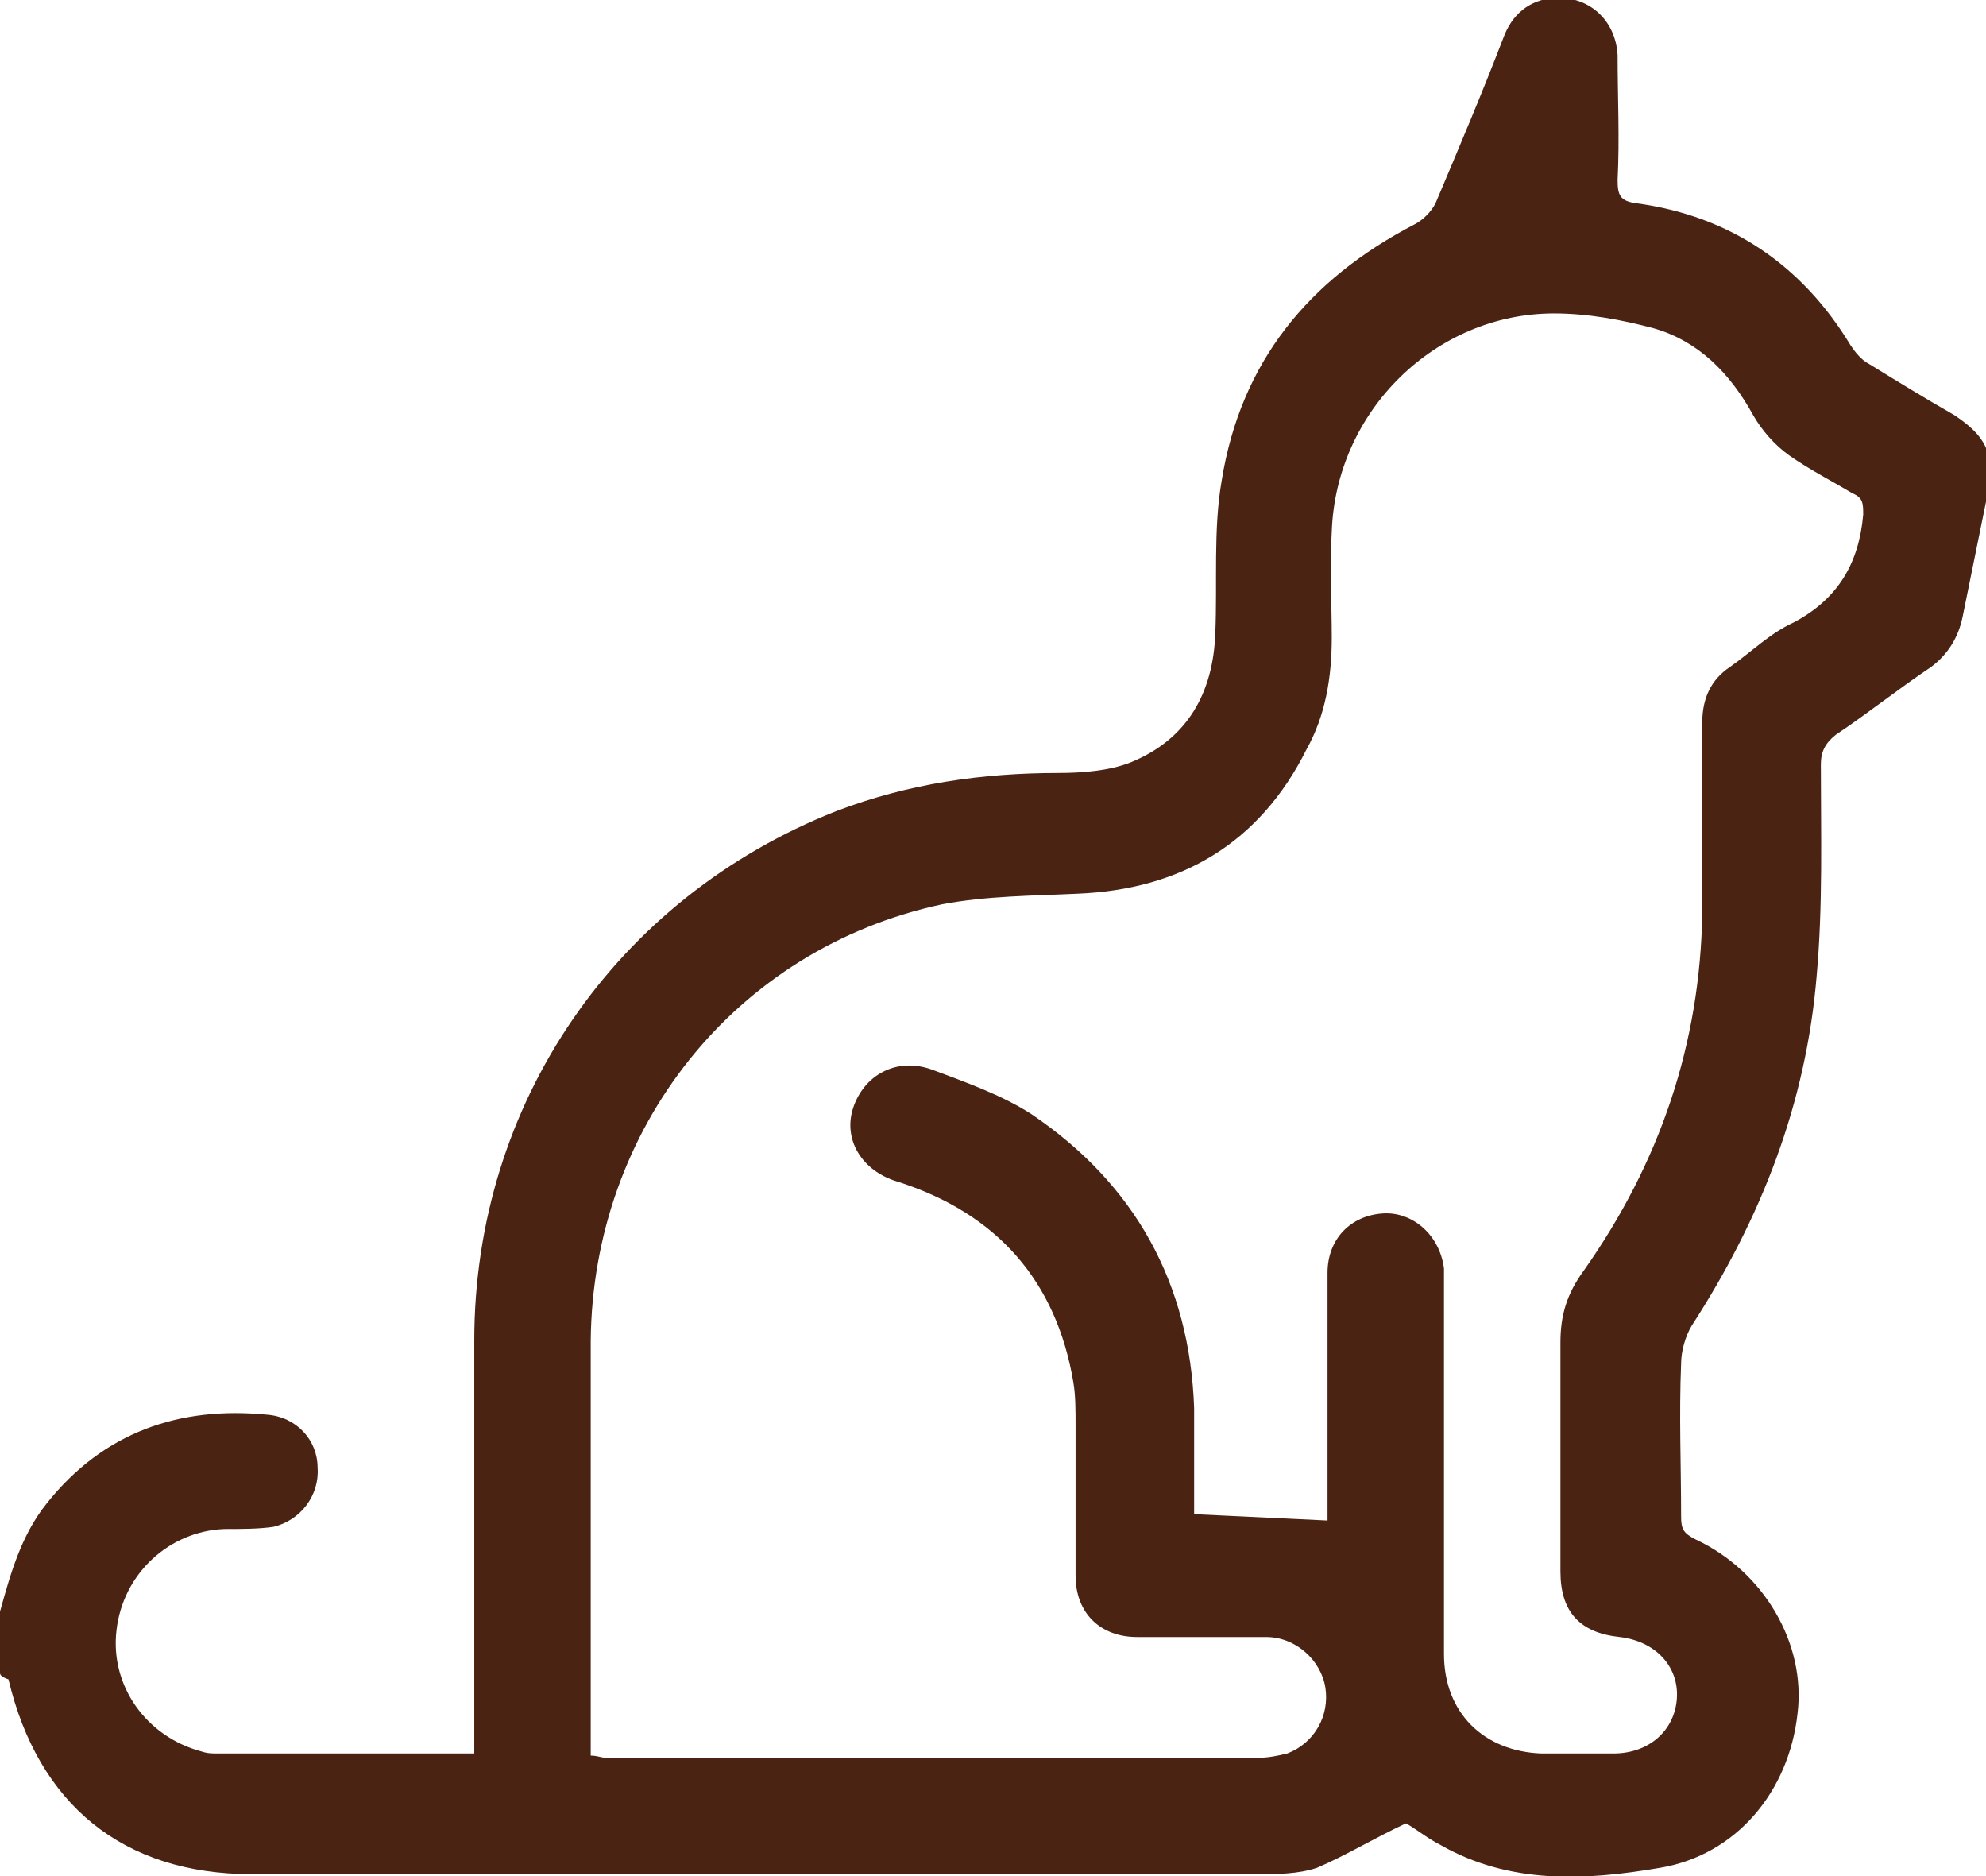 <?xml version="1.0" encoding="UTF-8"?> <svg xmlns="http://www.w3.org/2000/svg" xmlns:xlink="http://www.w3.org/1999/xlink" version="1.1" id="Vrstva_1" x="0px" y="0px" viewBox="0 0 93.8 88.6" style="enable-background:new 0 0 93.8 88.6;" xml:space="preserve"> <style type="text/css"> .st0{fill:#4A2313;} </style> <g> <path class="st0" d="M0,76.1c0.5-1.8,1-3.6,2.2-5.1c2.7-3.4,6.3-4.6,10.4-4.2C14,66.9,15,68,15,69.3c0.1,1.3-0.8,2.5-2.1,2.8 c-0.7,0.1-1.5,0.1-2.3,0.1C8,72.3,5.8,74.3,5.5,77c-0.3,2.6,1.4,5,4,5.7c0.3,0.1,0.5,0.1,0.8,0.1c4,0,7.9,0,12.1,0 c0-0.4,0-0.7,0-1.1c0-6.1,0-12.3,0-18.4c0-11.2,6.7-20.9,17.1-25c3.4-1.3,6.9-1.8,10.5-1.8c1.1,0,2.4-0.1,3.4-0.5 c2.7-1.1,3.9-3.3,4-6.1c0.1-2.4-0.1-4.9,0.3-7.2c0.9-5.6,4.1-9.5,9.1-12.1c0.4-0.2,0.8-0.6,1-1c1.1-2.6,2.2-5.2,3.2-7.8 c0.4-1.1,1.2-1.8,2.4-1.9c1.6-0.1,2.9,1,3,2.7c0,2,0.1,3.9,0,5.9c0,0.7,0.1,1,0.9,1.1c4.4,0.6,7.8,2.9,10.1,6.7 c0.2,0.3,0.5,0.7,0.9,0.9c1.3,0.8,2.6,1.6,4,2.4c1.5,1,1.9,1.8,1.6,3.6c-0.4,2-0.8,3.9-1.2,5.9c-0.2,1-0.7,1.8-1.5,2.4 c-1.5,1-3,2.2-4.5,3.2c-0.5,0.4-0.7,0.8-0.7,1.4c0,3.3,0.1,6.7-0.2,10c-0.5,6-2.6,11.4-5.9,16.5c-0.3,0.5-0.5,1.2-0.5,1.8 c-0.1,2.4,0,4.8,0,7.2c0,0.6,0.1,0.8,0.7,1.1c3.2,1.5,5.2,4.9,4.8,8.2c-0.4,3.7-2.9,6.7-6.5,7.3c-3.5,0.6-7.1,0.8-10.4-1.1 c-0.6-0.3-1.2-0.8-1.6-1c-1.5,0.7-2.8,1.5-4.2,2.1c-0.9,0.3-1.9,0.3-2.8,0.3c-15.8,0-31.7,0-47.5,0c-6.1,0-10.1-3.3-11.5-9.2 C0.1,79.2,0,79.1,0,79C0,78,0,77.1,0,76.1z M27.9,82.9c0.3,0,0.5,0.1,0.7,0.1c10.3,0,20.6,0,30.9,0c0.4,0,0.9-0.1,1.3-0.2 c1.3-0.5,2-1.8,1.8-3.1c-0.2-1.3-1.4-2.4-2.8-2.4c-2,0-4.1,0-6.1,0c-1.7,0-2.9-1.1-2.9-2.9c0-2.4,0-4.7,0-7.1c0-0.7,0-1.4-0.1-2 c-0.8-4.8-3.6-8-8.3-9.5c-1.7-0.5-2.6-2-2.1-3.5c0.5-1.5,2-2.4,3.7-1.8c1.6,0.6,3.3,1.2,4.7,2.1c4.9,3.3,7.5,8,7.7,13.9 c0,1.7,0,3.3,0,5c2.2,0.1,4.2,0.2,6.3,0.3c0-0.3,0-0.7,0-1c0-3.6,0-7.1,0-10.7c0-1.6,1.1-2.7,2.6-2.8c1.4-0.1,2.7,1,2.9,2.6 c0,0.3,0,0.7,0,1c0,5.7,0,11.5,0,17.2c0,2.8,1.9,4.6,4.6,4.7c1.1,0,2.3,0,3.4,0c1.7,0,2.9-1.1,3-2.6c0.1-1.5-1-2.7-2.7-2.9 c-1.9-0.2-2.8-1.2-2.8-3.1c0-3.6,0-7.2,0-10.8c0-1.3,0.3-2.3,1.1-3.4c3.6-5.1,5.5-10.7,5.6-16.9c0-3,0-6,0-9c0-1.1,0.4-2,1.3-2.6 c1-0.7,1.9-1.6,3-2.1c2.1-1.1,3.1-2.8,3.3-5.1c0-0.5,0-0.8-0.5-1c-1-0.6-2-1.1-3-1.8c-0.7-0.5-1.3-1.2-1.7-1.9 c-1.1-2-2.6-3.5-4.7-4.1c-1.5-0.4-3.1-0.7-4.7-0.7c-5.6,0-10.3,4.6-10.5,10.3c-0.1,1.7,0,3.4,0,5c0,1.9-0.3,3.7-1.2,5.3 c-2.2,4.4-5.9,6.6-10.8,6.8c-2.1,0.1-4.3,0.1-6.4,0.5C34.7,44.8,28,53.3,27.9,63.3c0,6.2,0,12.5,0,18.7 C27.9,82.3,27.9,82.6,27.9,82.9z"></path> </g> </svg> 